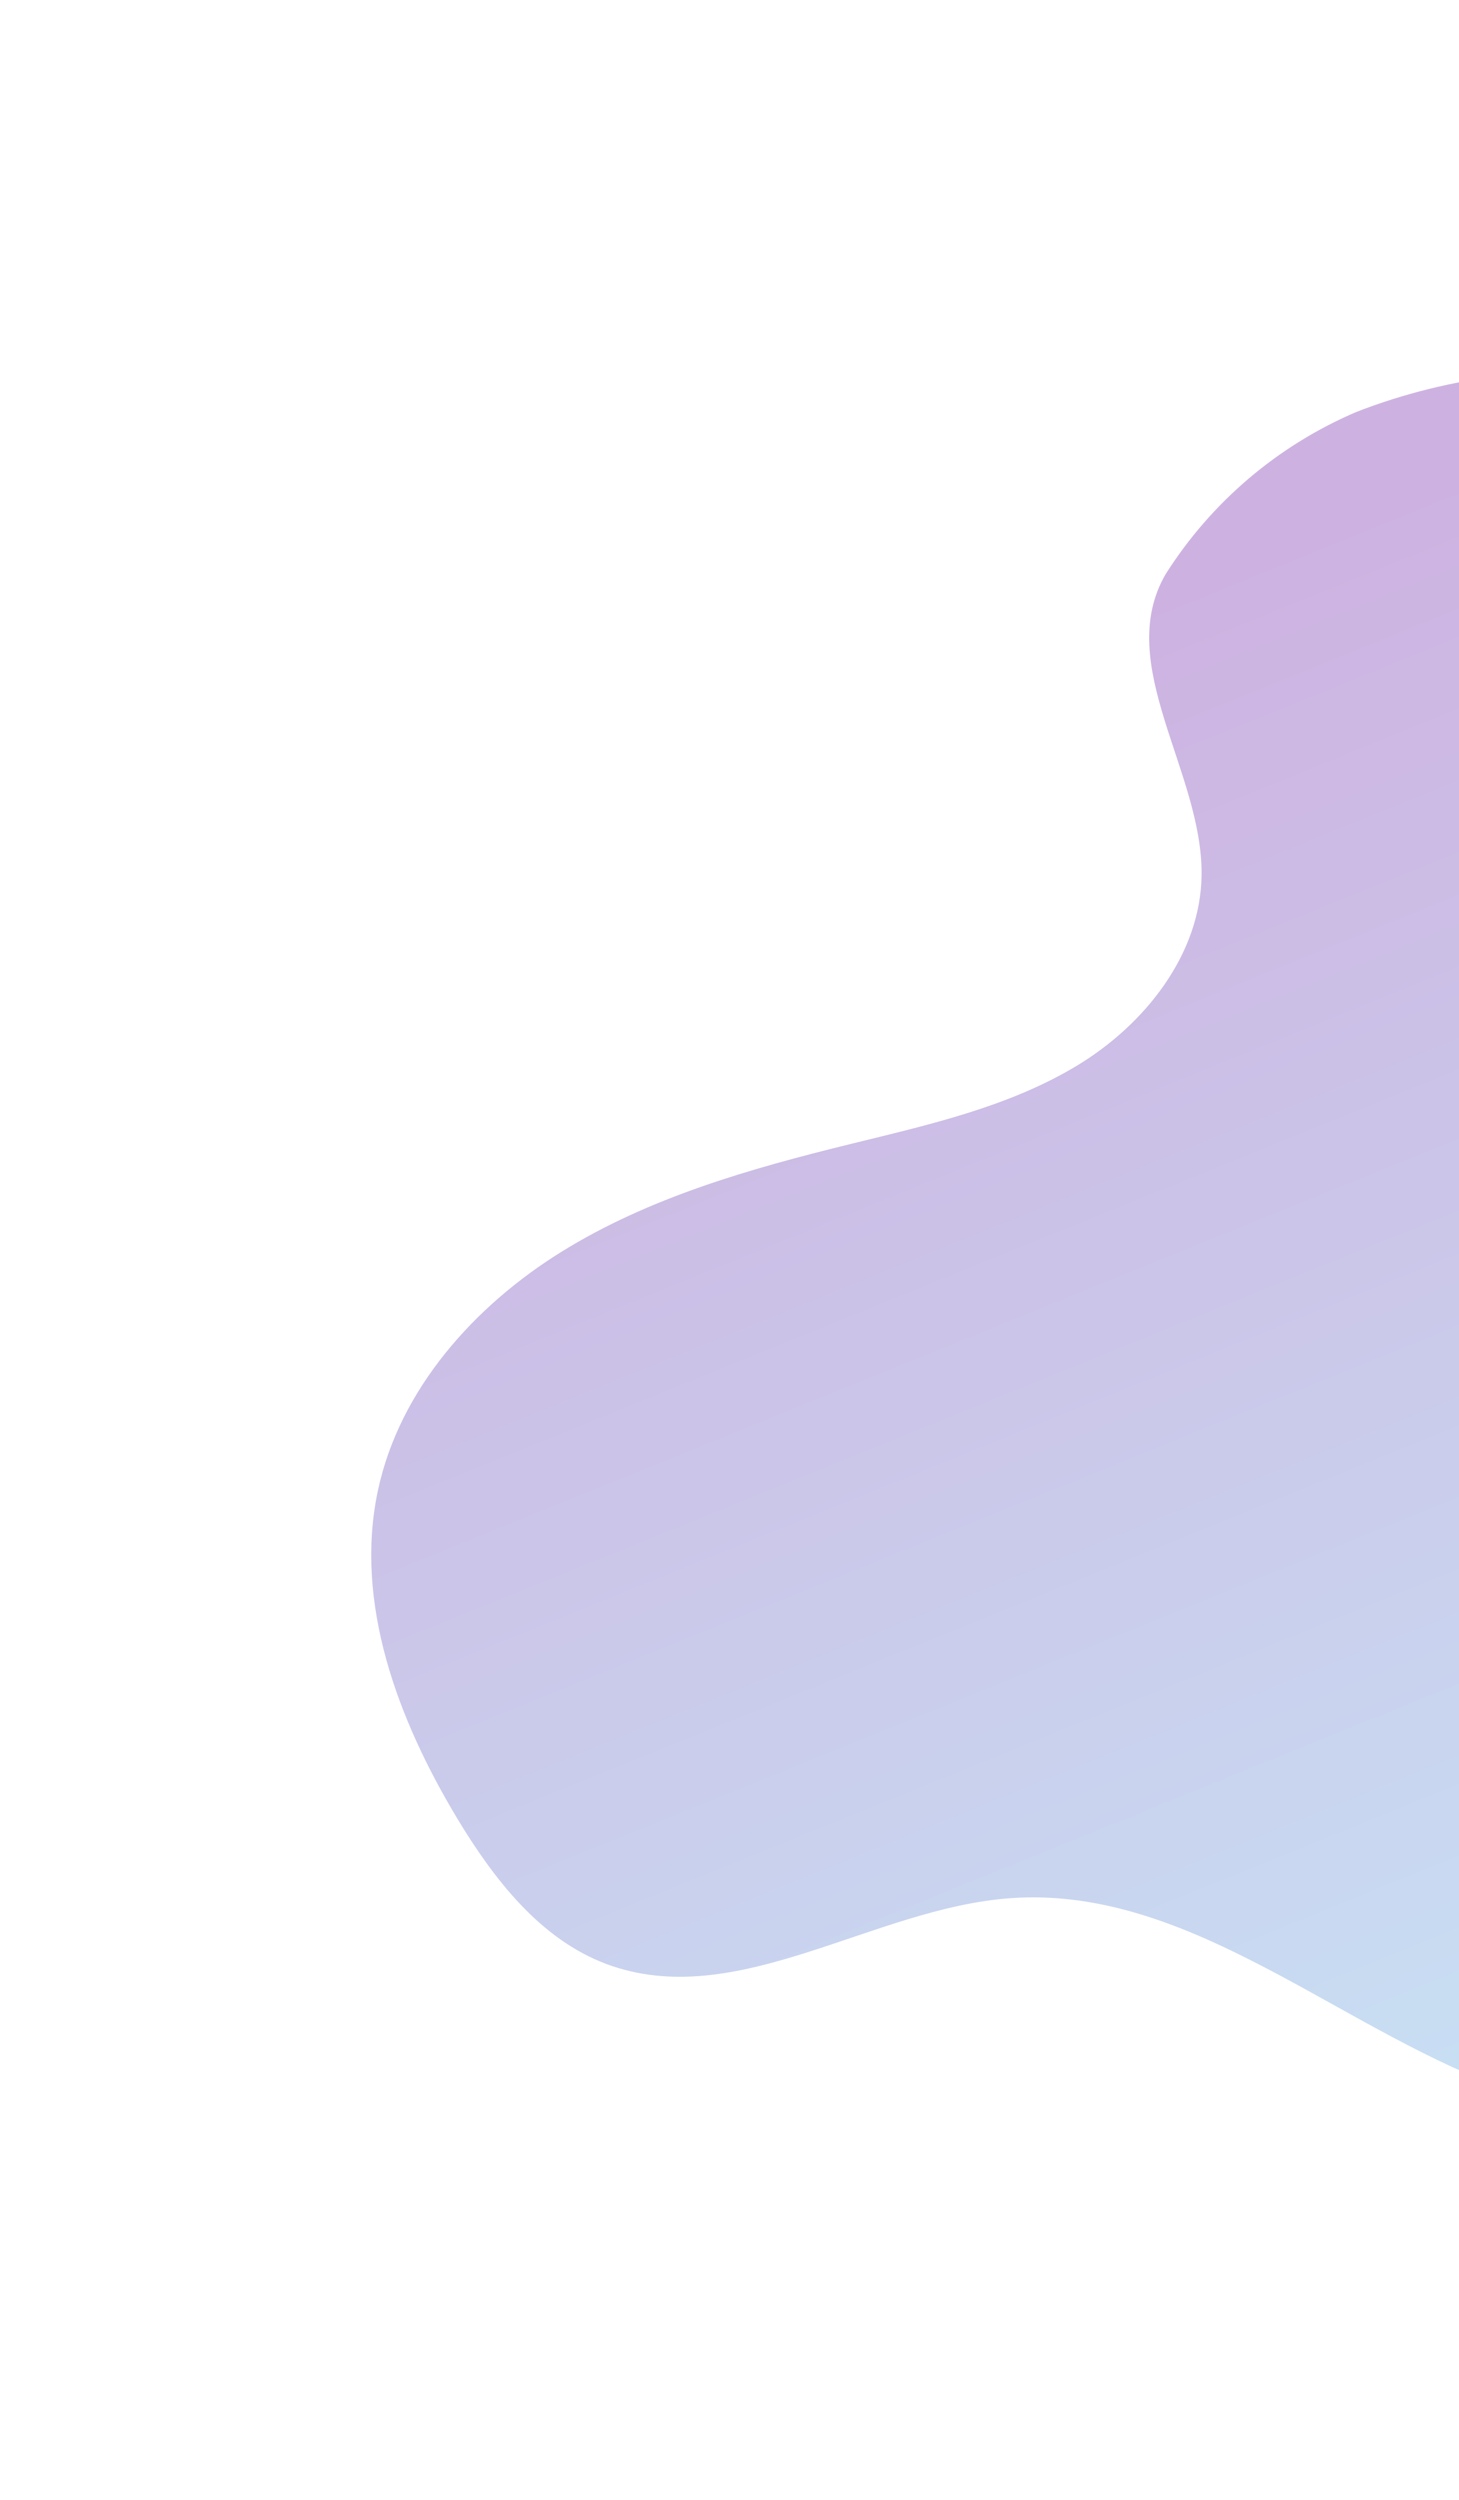<svg width="393" height="673" viewBox="0 0 393 673" fill="none" xmlns="http://www.w3.org/2000/svg">
<g opacity="0.4" filter="url(#filter0_f_926_7173)">
<path d="M365.409 110.869C344.203 119.908 326.258 135.157 313.957 154.591C299.906 178.858 323.947 207.696 323.662 235.482C323.459 256.878 308.312 275.928 289.916 286.97C271.52 298.011 250.119 302.784 229.245 307.92C202.2 314.554 174.951 322.279 151.316 336.92C127.681 351.561 107.62 374.049 101.813 401.148C95.315 431.522 107.173 462.949 123.214 489.602C133.001 505.781 145.428 521.959 163.296 528.673C198.382 541.777 234.971 513.546 272.373 510.958C318.099 507.762 356.556 542.465 398.993 559.816C460.882 585.135 533.898 571.95 591.076 537.611C623.32 518.116 652.396 490.937 666.244 455.952C680.092 420.966 675.909 377.527 649.553 350.793C623.198 324.058 583.035 318.679 546.893 308.729C510.75 298.78 471.318 276.373 467.095 239.406C464.577 217.16 475.704 195.967 482.567 174.693C489.43 153.418 490.689 126.481 473.308 112.123C465.104 106.151 455.442 102.477 445.328 101.486C418.321 97.789 390.813 101.018 365.409 110.869Z" fill="url(#paint0_linear_926_7173)"/>
</g>
<defs>
<filter id="filter0_f_926_7173" x="0" y="0" width="774" height="673" filterUnits="userSpaceOnUse" color-interpolation-filters="sRGB">
<feFlood flood-opacity="0" result="BackgroundImageFix"/>
<feBlend mode="normal" in="SourceGraphic" in2="BackgroundImageFix" result="shape"/>
<feGaussianBlur stdDeviation="50" result="effect1_foregroundBlur_926_7173"/>
</filter>
<linearGradient id="paint0_linear_926_7173" x1="491.744" y1="623.532" x2="306.265" y2="166.051" gradientUnits="userSpaceOnUse">
<stop stop-color="#71C9EC"/>
<stop offset="1" stop-color="#833FB4"/>
</linearGradient>
</defs>
</svg>
